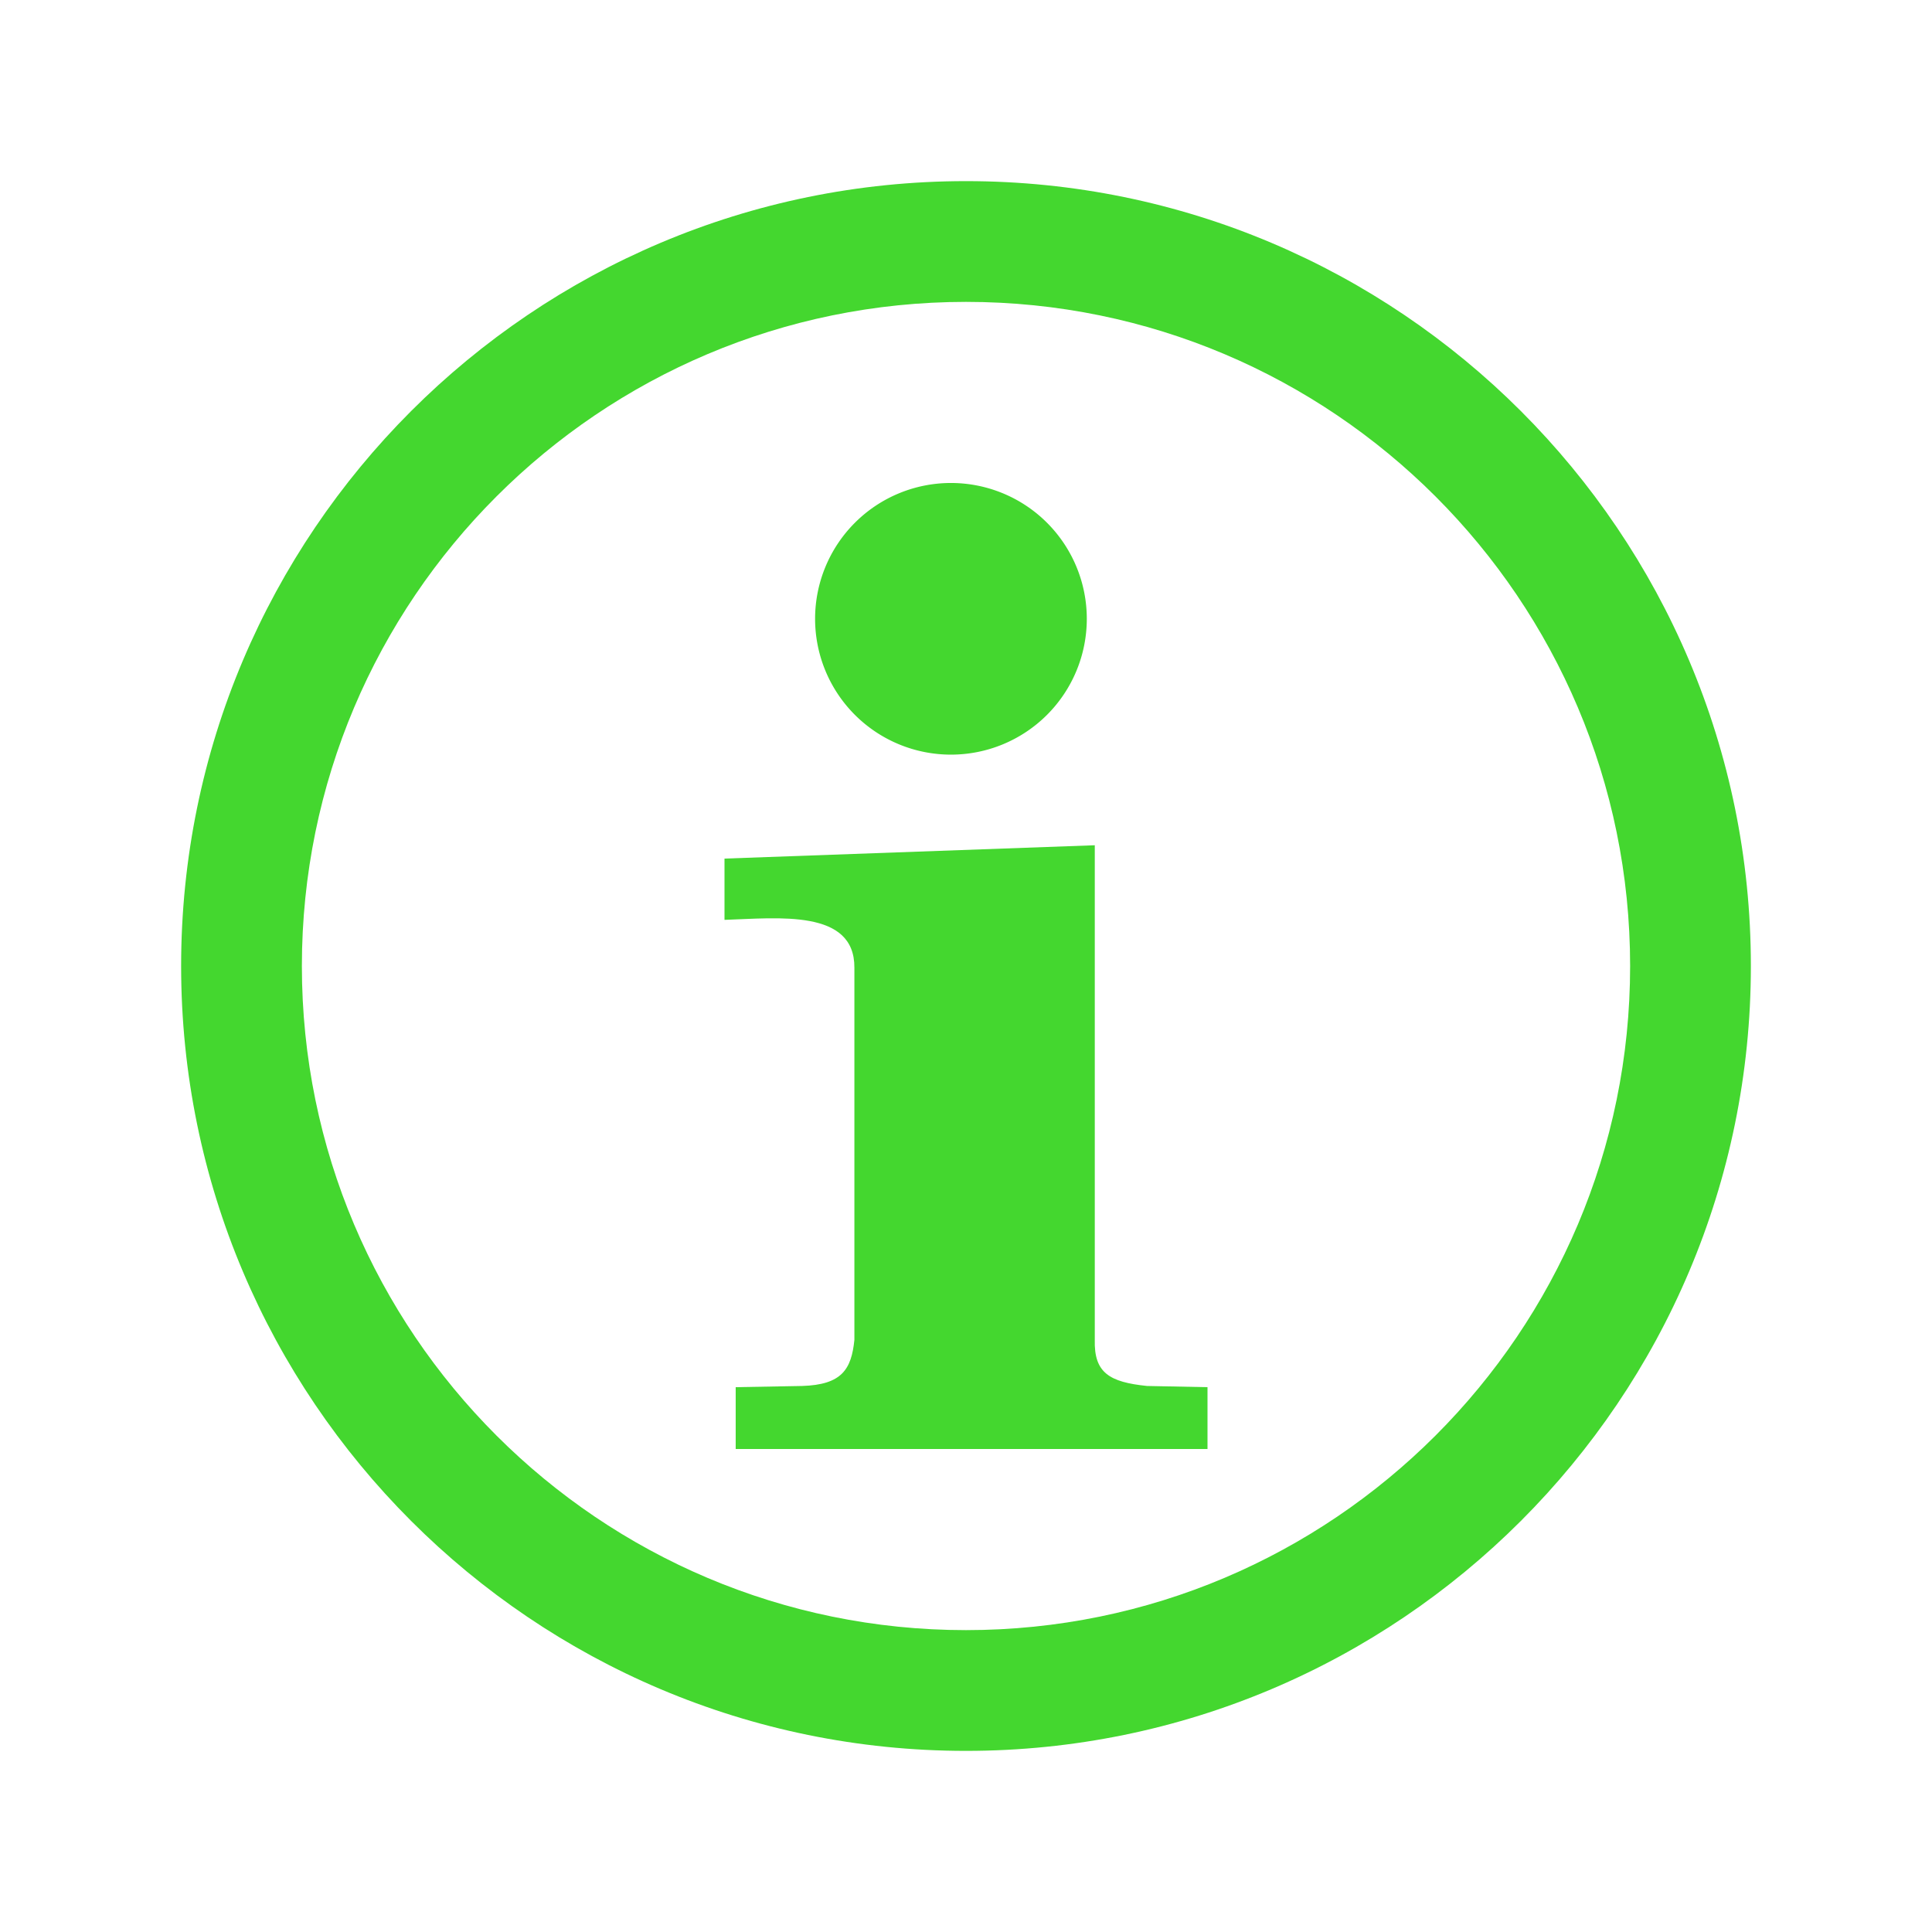 <svg xmlns="http://www.w3.org/2000/svg" height="160px" width="160px" version="1.0" transform="rotate(0) scale(1, 1)">
<title>Info</title>
 <g fill="#44d72f">
  <path d="m80 15c-35.88 0-65 29.12-65 65s29.12 65 65 65 65-29.12 65-65-29.12-65-65-65zm0 10c30.36 0 55 24.64 55 55s-24.64 55-55 55-55-24.64-55-55 24.64-55 55-55z"/>
  <path d="m57.373 18.231a9.383 9.115 0 1 1 -18.767 0 9.383 9.115 0 1 1 18.767 0z" transform="matrix(1.199 0 0 1.234 21.214 28.75)"/>
  <path d="m90.665 110.96c-0.069 2.73 1.211 3.5 4.327 3.82l5.008 0.1v5.12h-39.073v-5.12l5.503-0.1c3.291-0.1 4.082-1.38 4.327-3.82v-30.813c0.035-4.879-6.296-4.113-10.757-3.968v-5.074l30.665-1.105"/>
 </g>
</svg>